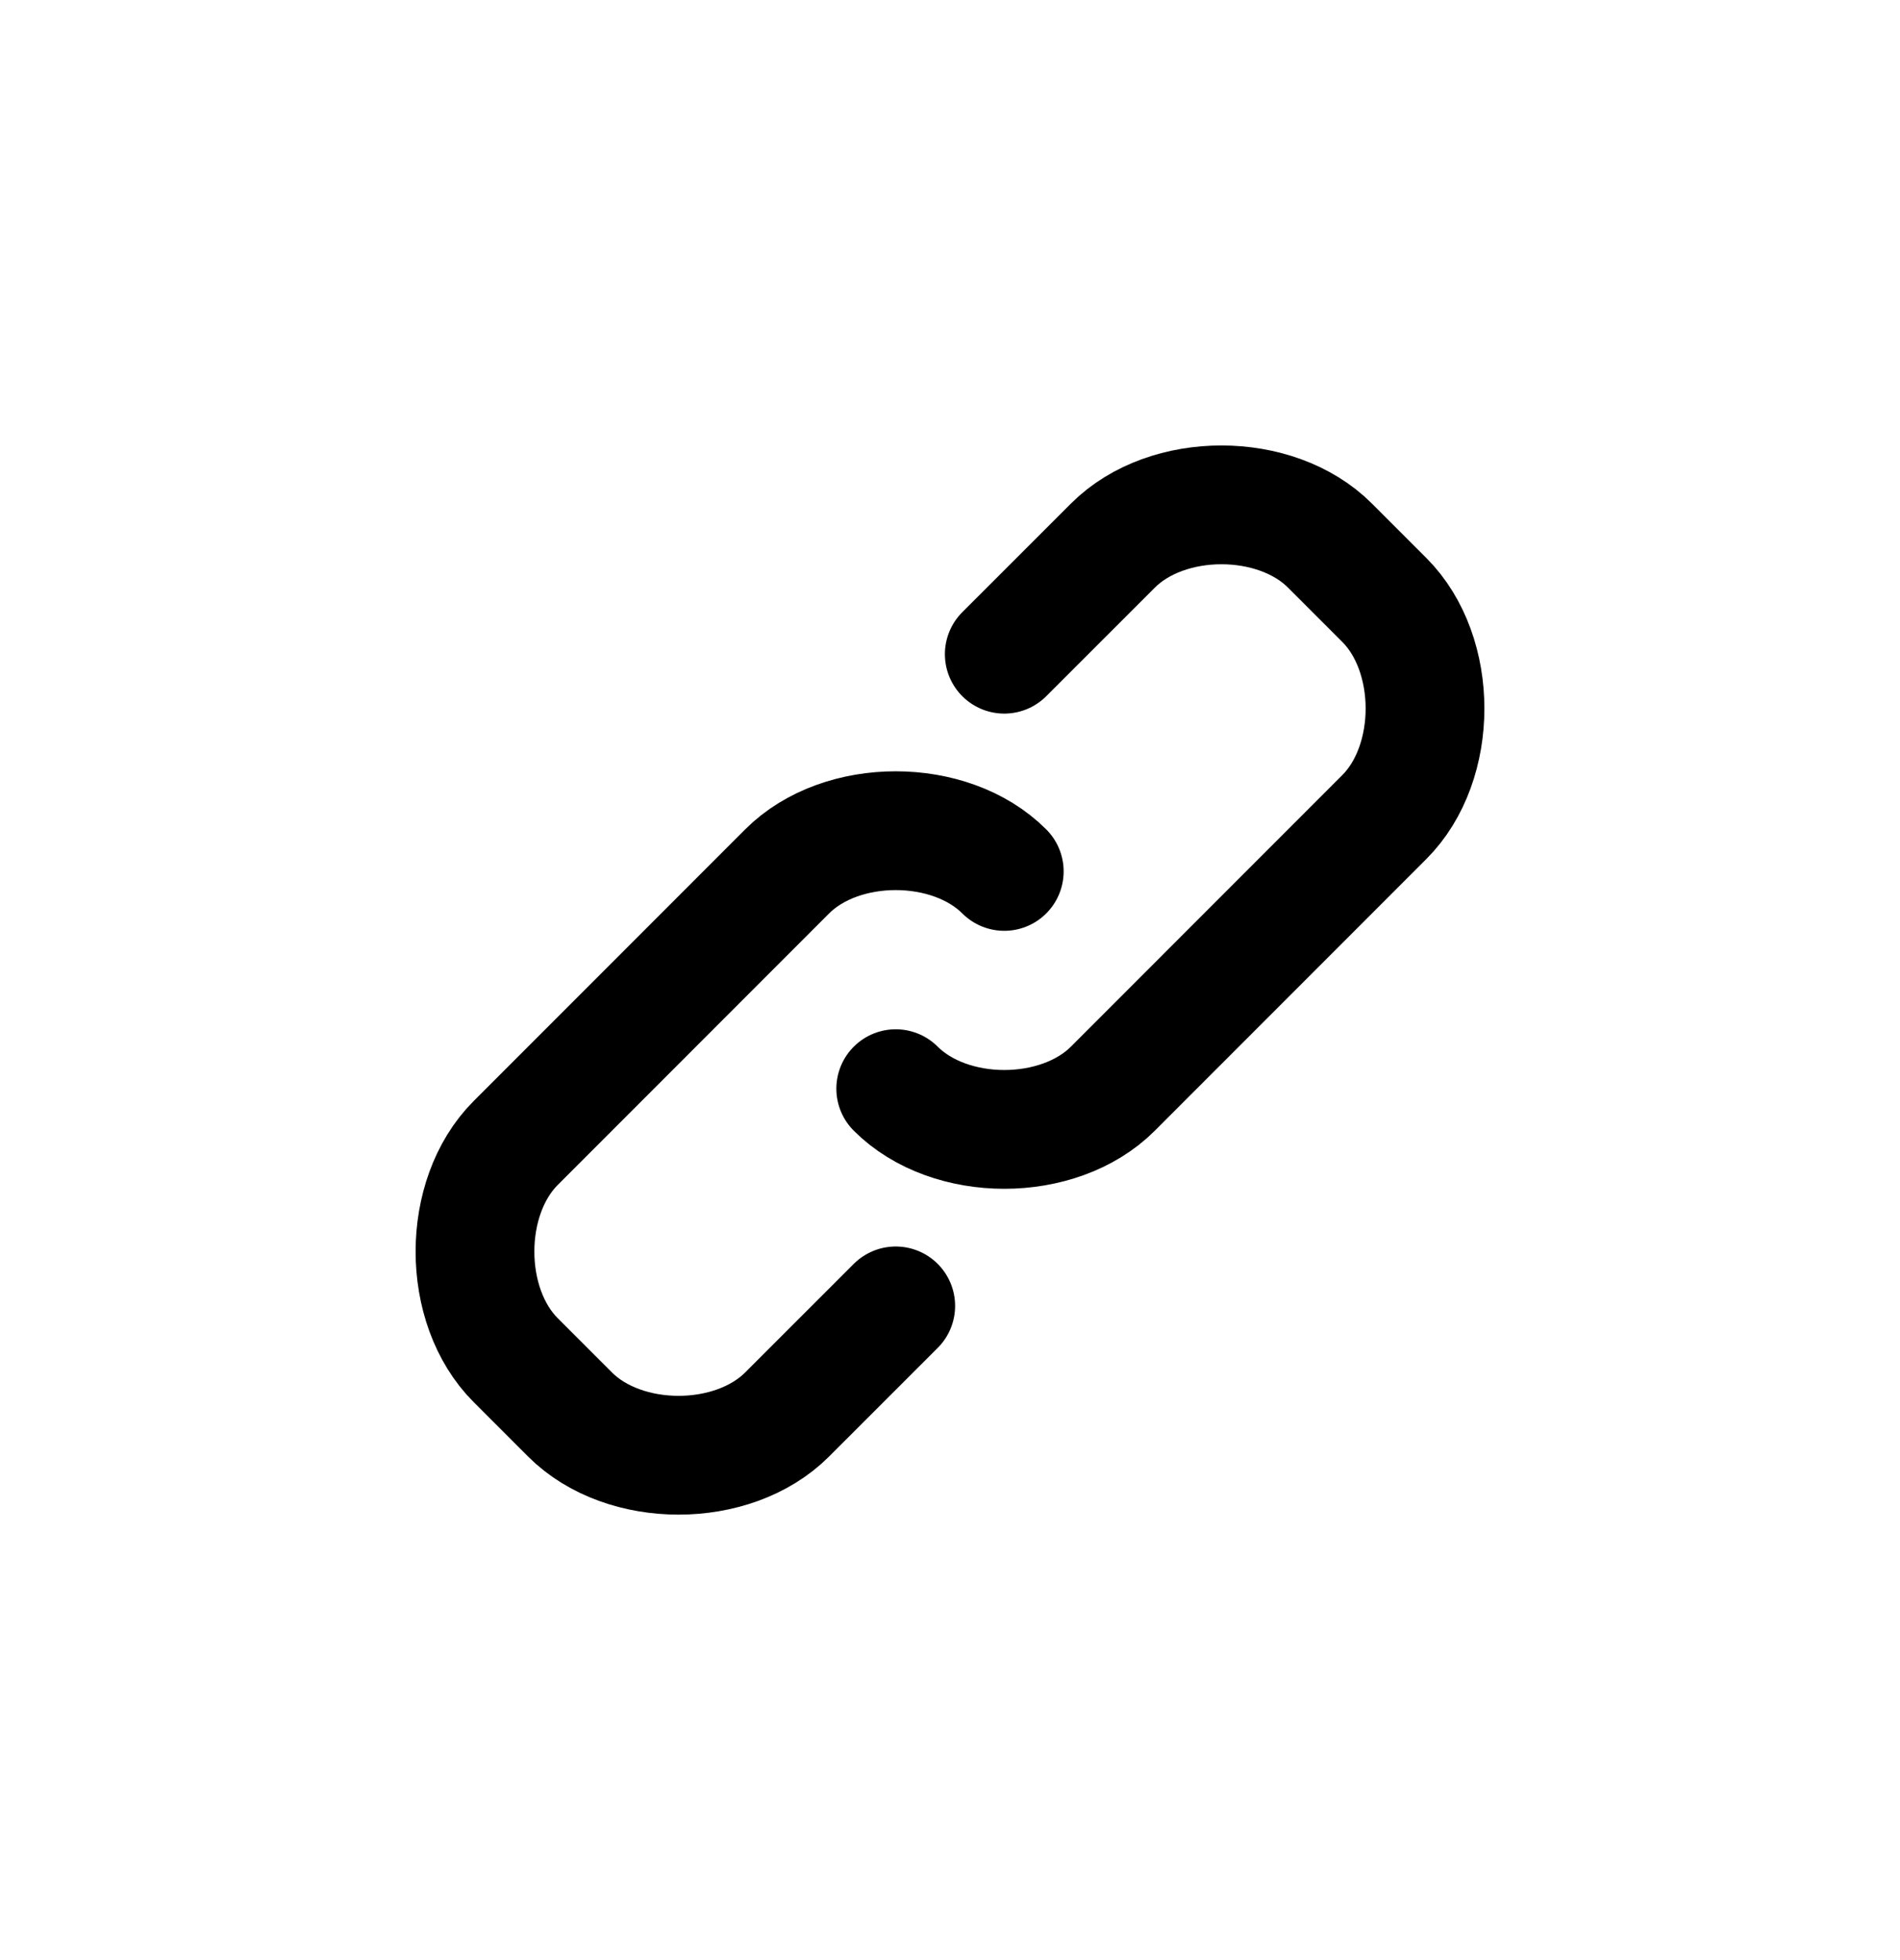 <svg width="32" height="33" viewBox="0 0 32 33" fill="none" xmlns="http://www.w3.org/2000/svg">
<path d="M16.914 11.014L18.743 9.186C19.657 8.271 21.486 8.271 22.4 9.186L23.314 10.1C24.229 11.014 24.229 12.843 23.314 13.757L18.743 18.329C17.829 19.243 16 19.243 15.086 18.329M15.086 21.986L13.257 23.814C12.343 24.729 10.514 24.729 9.6 23.814L8.686 22.9C7.771 21.986 7.771 20.157 8.686 19.243L13.257 14.671C14.171 13.757 16 13.757 16.914 14.671" stroke="black" stroke-width="2" stroke-linecap="round" stroke-linejoin="round"/>
</svg>
